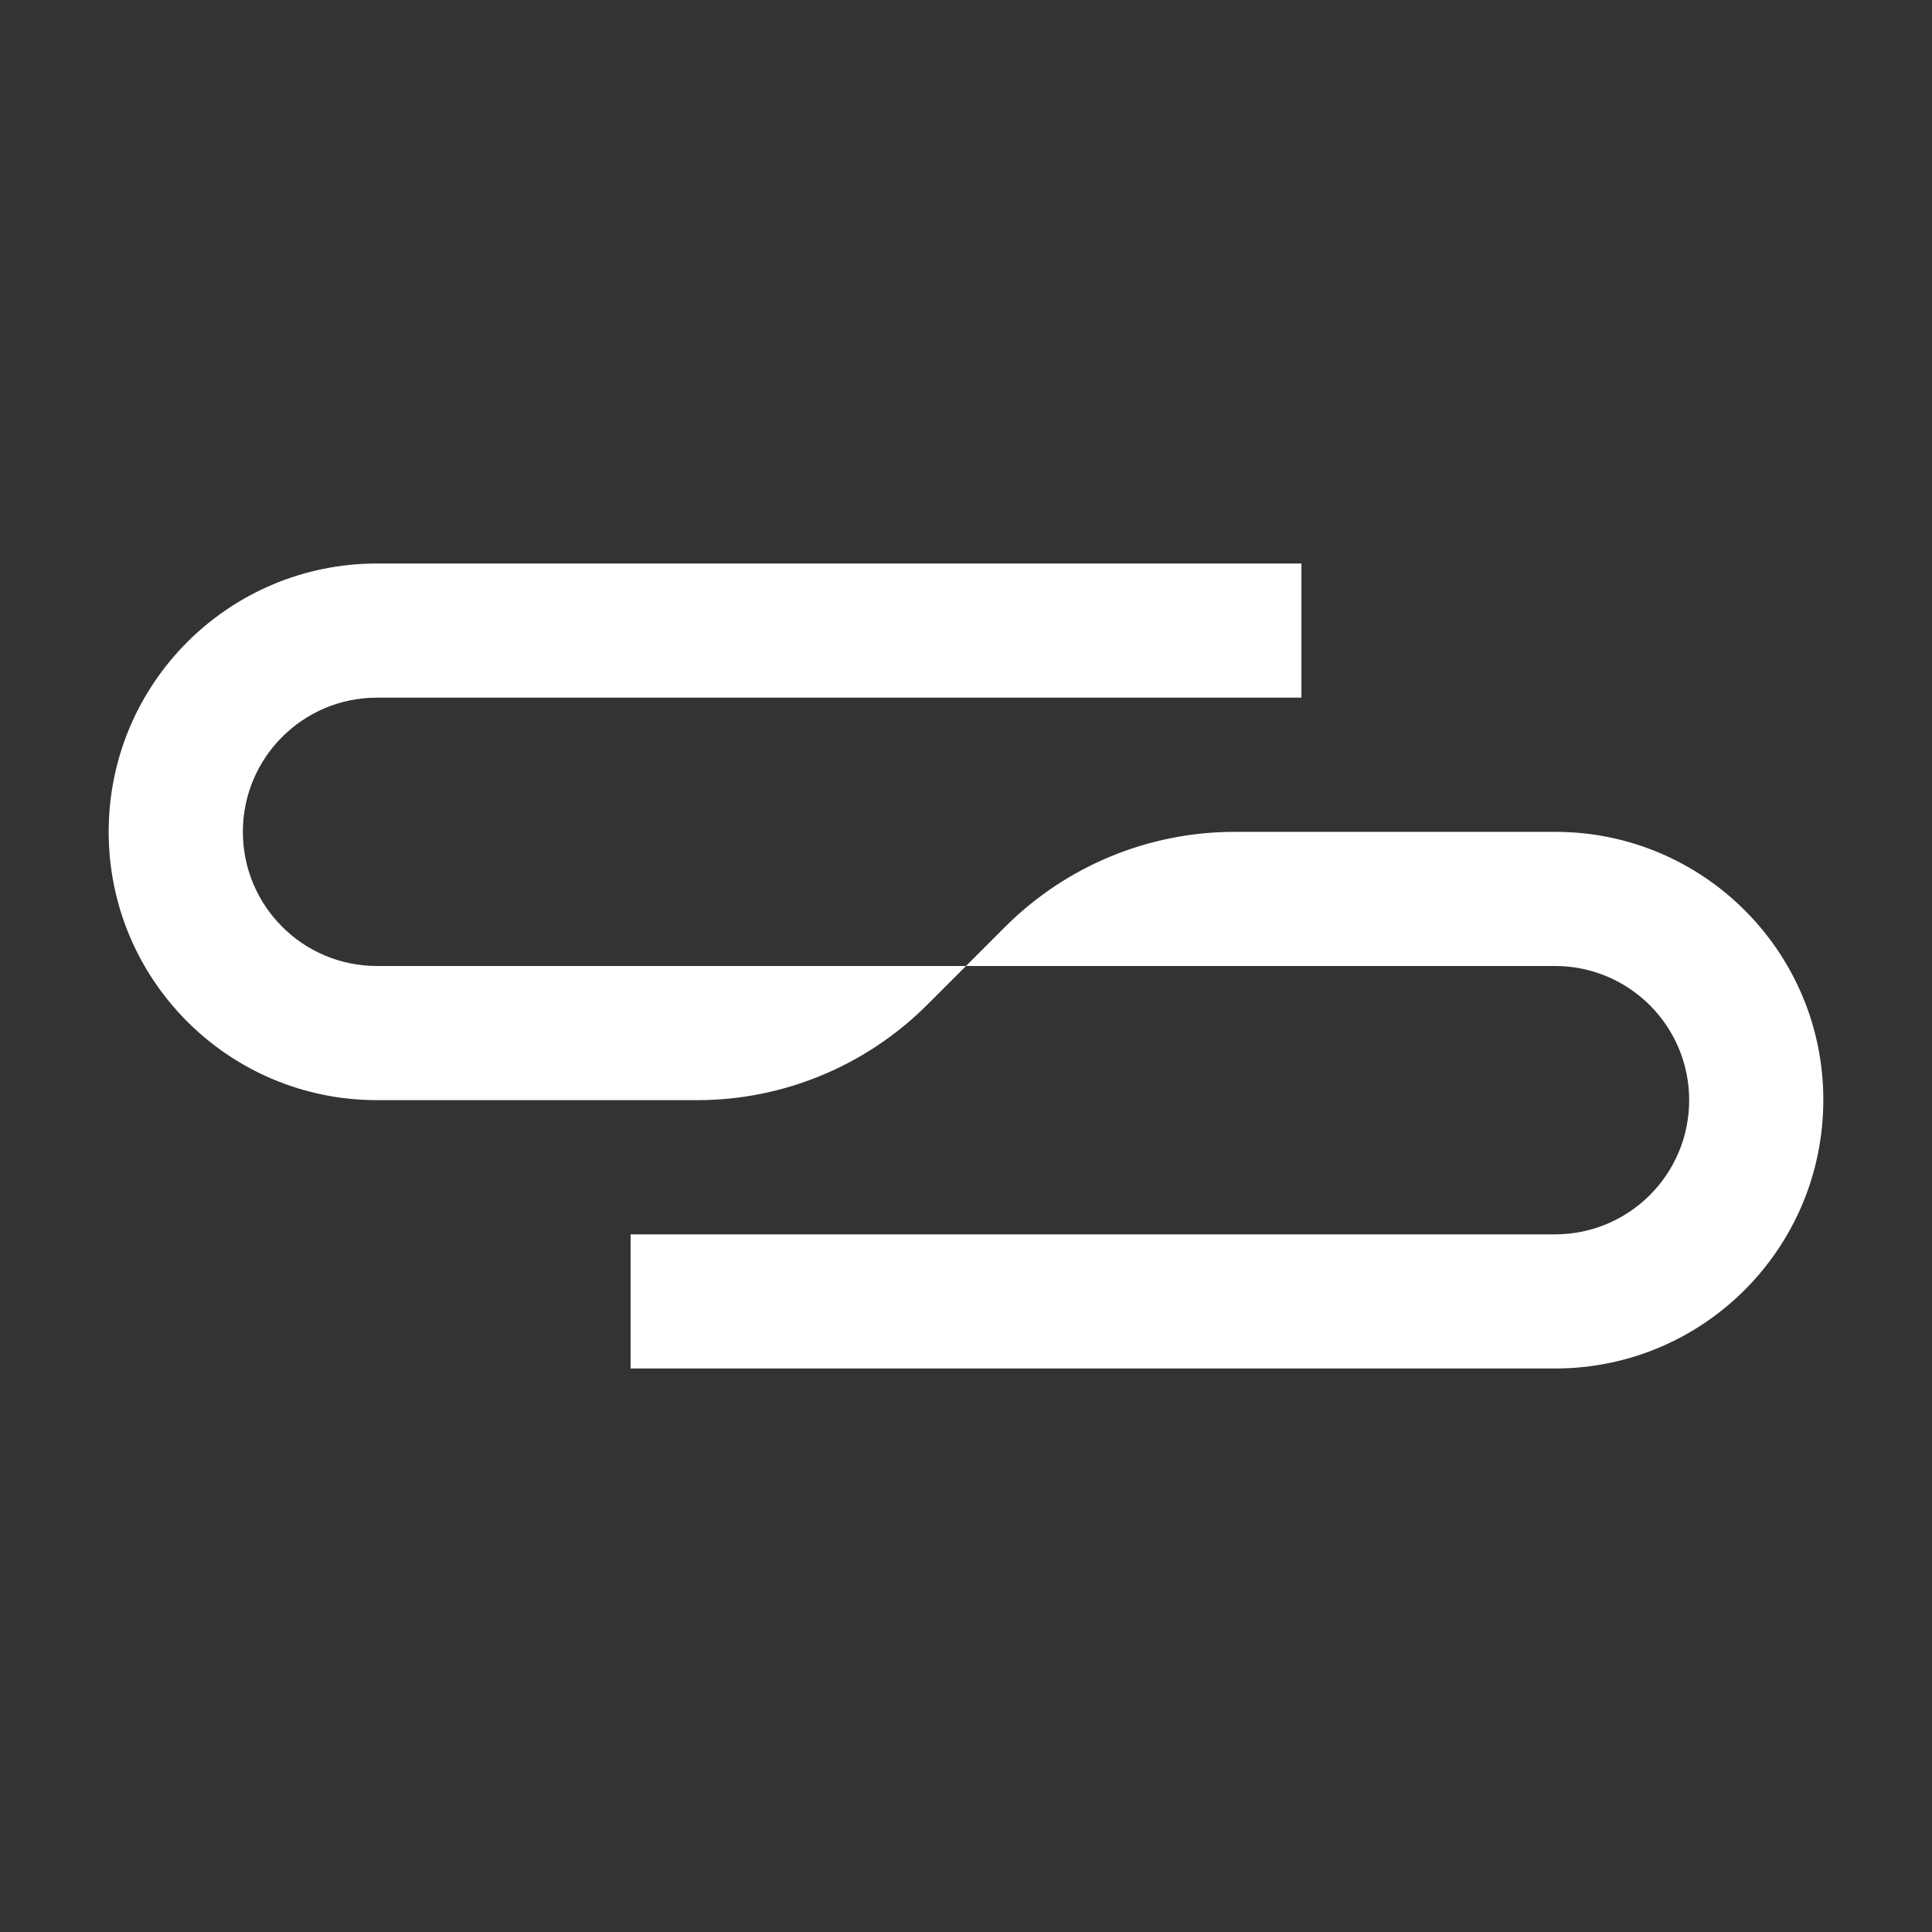 <svg width="48" height="48" viewBox="0 0 48 48" fill="none" xmlns="http://www.w3.org/2000/svg">
<rect x="0" y="0" width="48" height="48" fill="#333333" stroke="none"/>
<g clip-path="url(#clip0_1122_16646)">
<path d="M24 24L24.975 23.025C26.484 21.517 28.534 20.667 30.675 20.667H38.642C42.317 20.667 45.3 23.65 45.3 27.325C45.3 31.017 42.317 34 38.634 34H15.667V30.667H38.634C40.475 30.667 41.967 29.175 41.967 27.333C41.967 25.492 40.475 24 38.634 24H24ZM9.367 24C7.525 24 6.034 22.508 6.034 20.667C6.034 18.825 7.525 17.333 9.367 17.333H32.334V14H9.367C5.684 14 2.7 16.983 2.7 20.667C2.7 24.35 5.684 27.333 9.367 27.333H17.325C19.459 27.333 21.509 26.483 23.025 24.975L24 24H9.367Z" fill="white"/>
</g>
<defs>
<clipPath id="clip0_1122_16646">
<rect width="42.6" height="20" fill="white" transform="translate(2.7 14)"/>
</clipPath>
</defs>
</svg>
